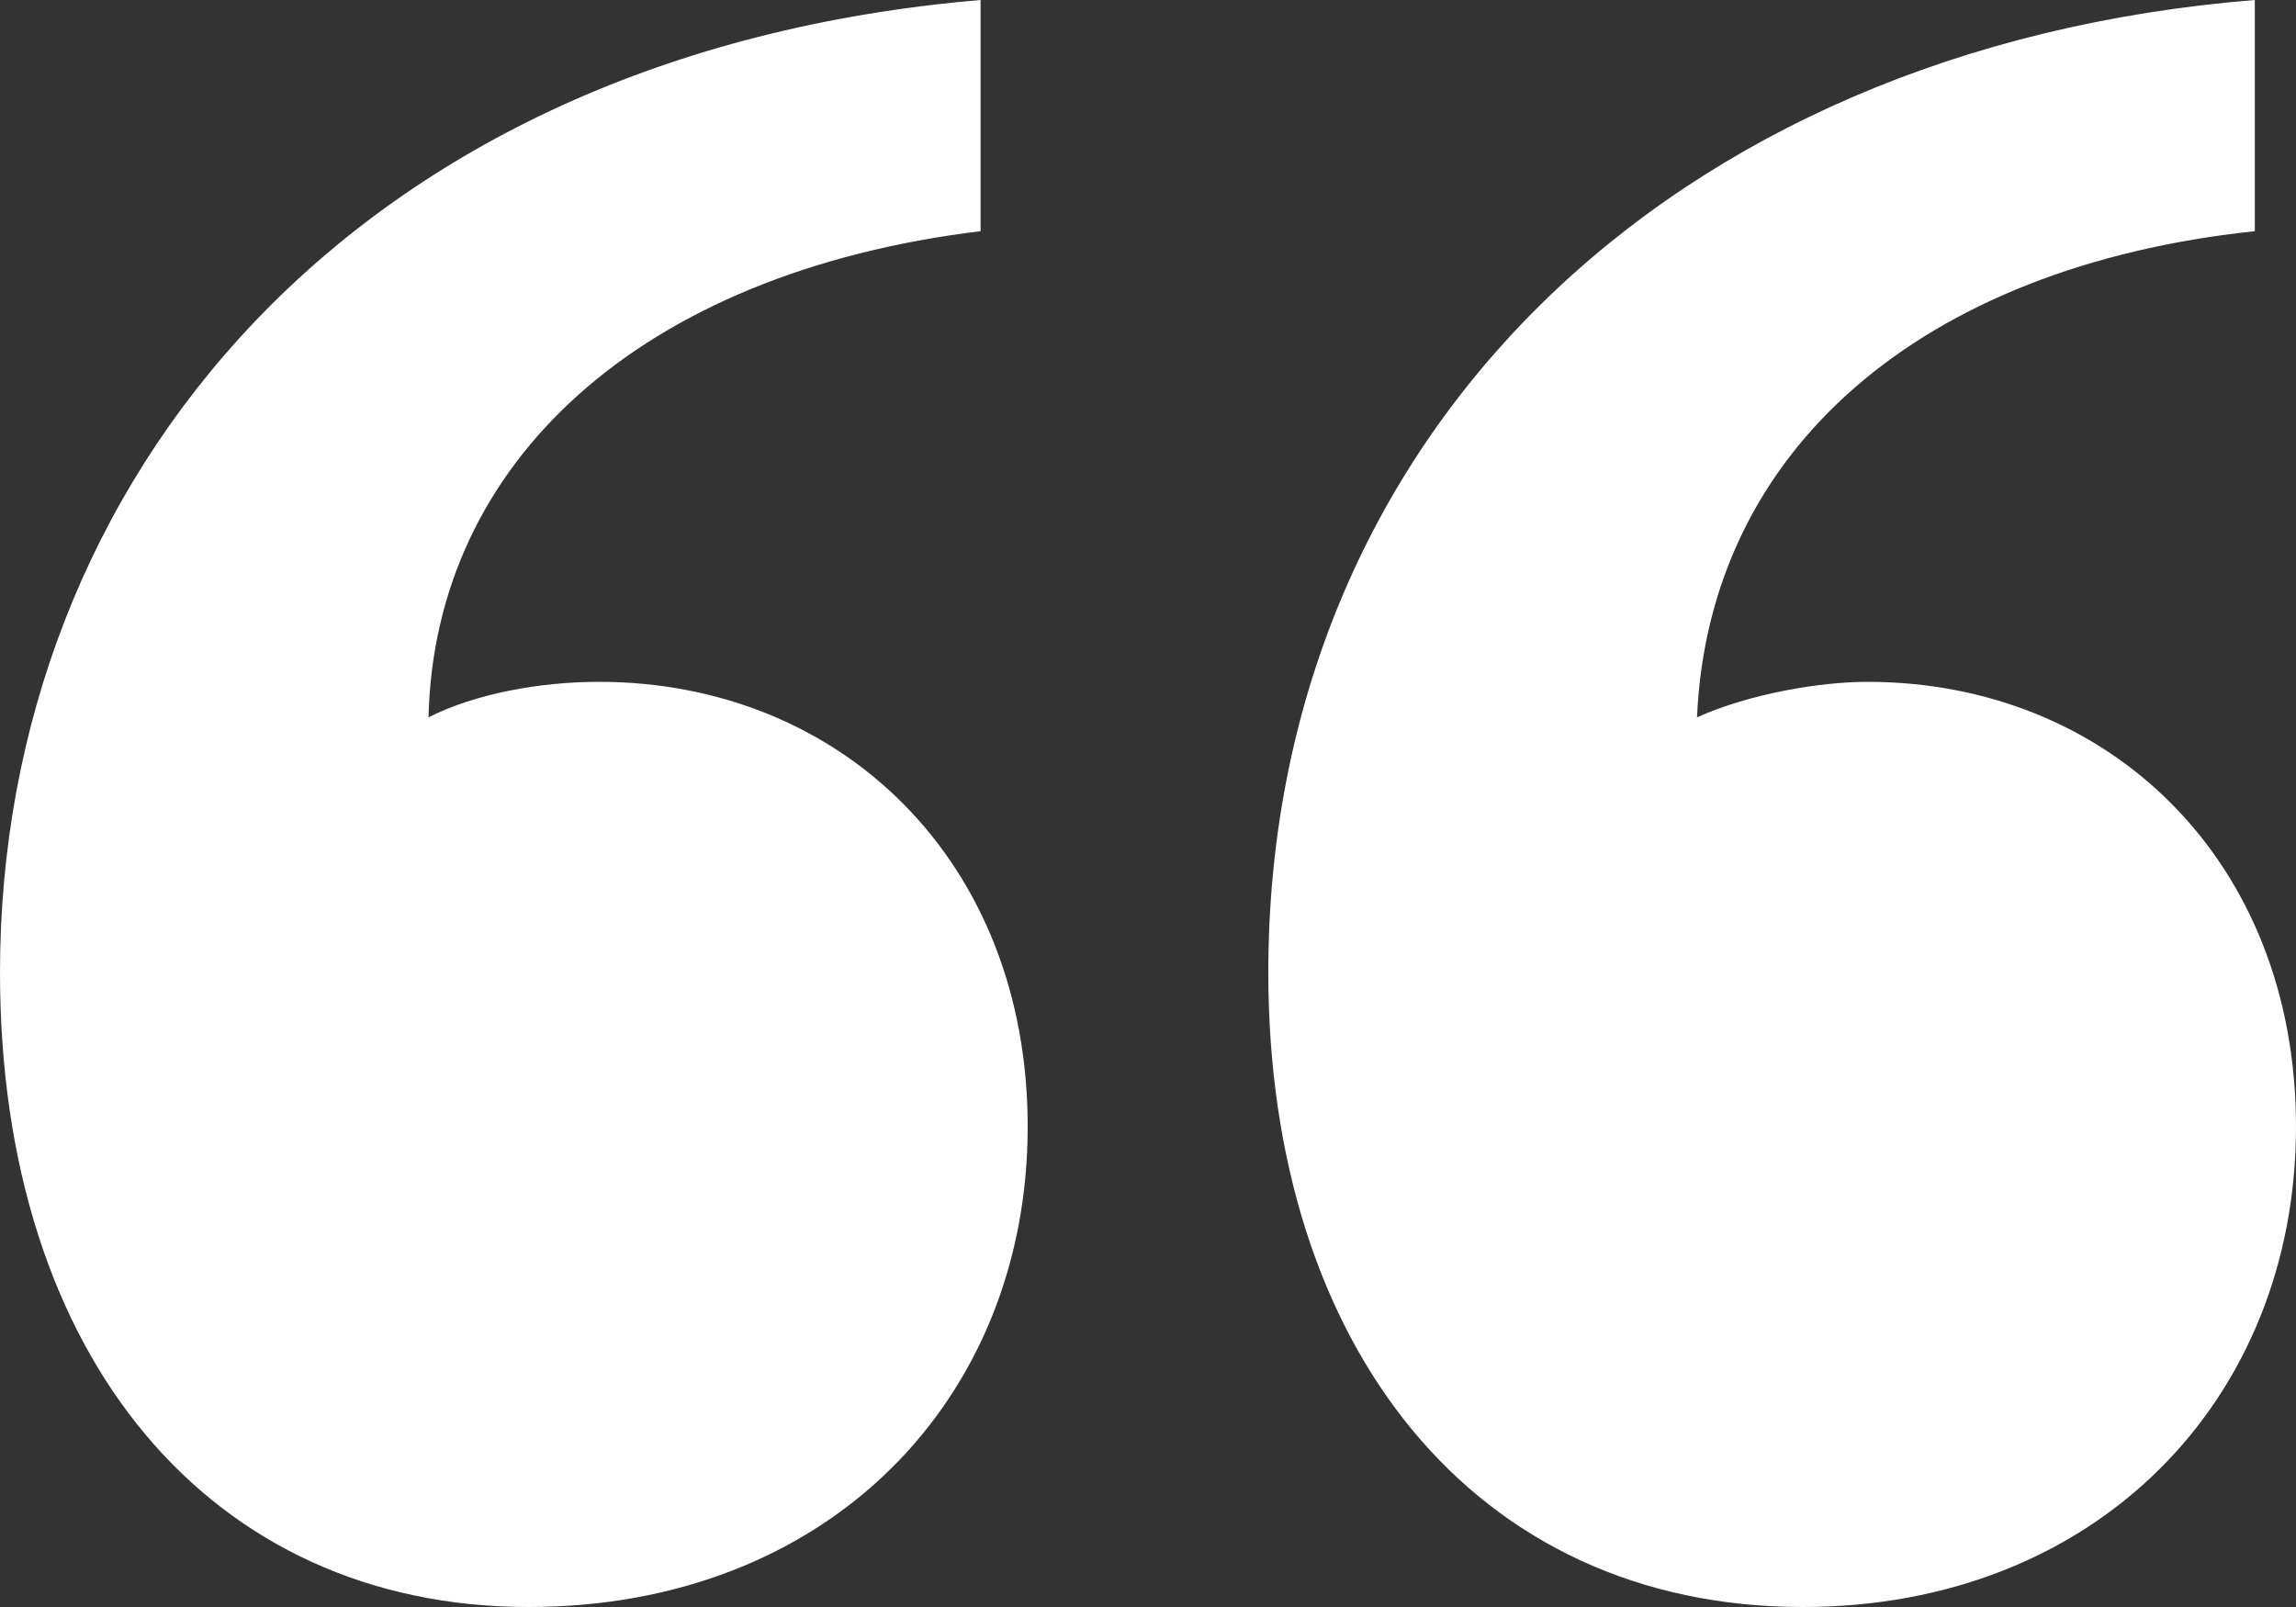 <svg width="50" height="35" viewBox="0 0 50 35" fill="none" xmlns="http://www.w3.org/2000/svg">
<rect x="0" y="0" width="50" height="35" fill="#333333" stroke="none"/>
<path id="quotation-marks" d="M22.38 24.539C22.38 30.481 18.033 35 11.509 35C4.601 35 0 29.578 0 21.179C0 10.461 7.671 1.163 21.354 0V5.035C13.937 5.938 9.461 10.071 9.332 15.623C10.354 15.106 11.764 14.85 13.04 14.85C18.288 14.85 22.38 18.726 22.38 24.539ZM50 24.539C50 30.481 45.653 35 39.258 35C32.096 35 27.62 29.318 27.62 21.179C27.62 9.554 36.317 1.033 49.103 0V5.035C41.816 5.808 37.21 9.815 36.956 15.623C38.107 15.106 39.642 14.85 40.664 14.85C45.908 14.85 50 18.726 50 24.539Z" fill="white"/>
</svg>
